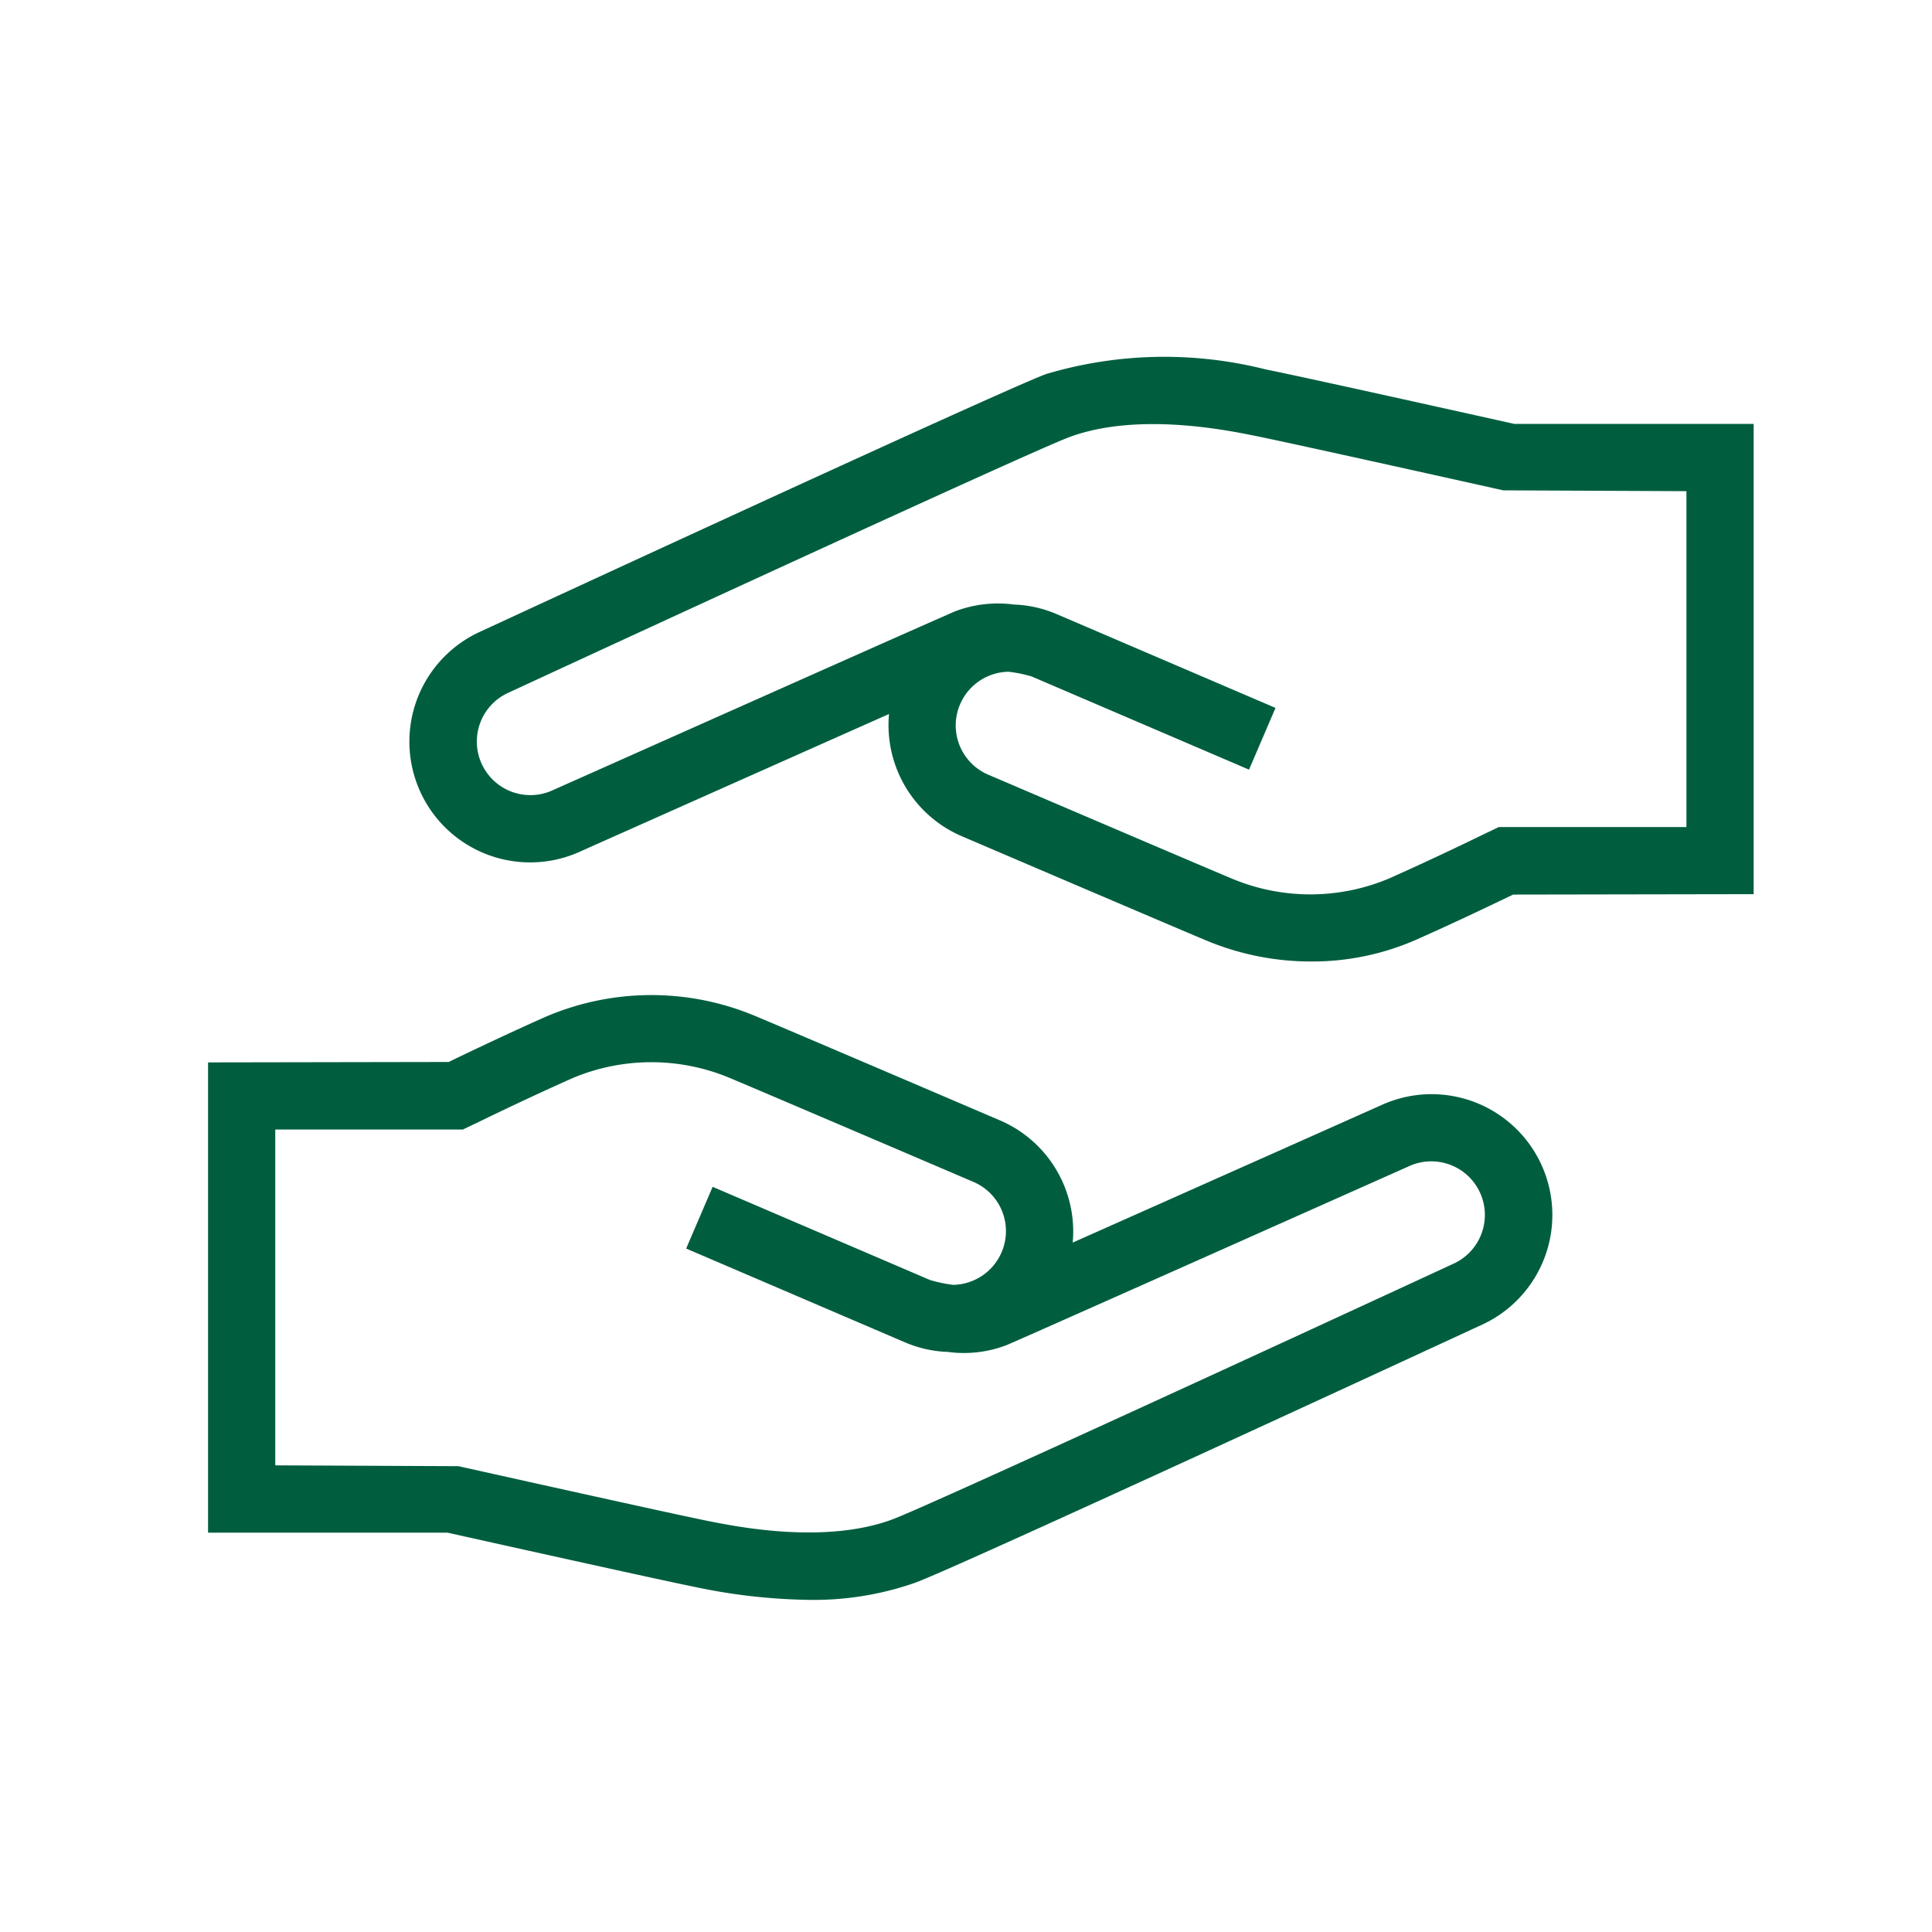 <svg xmlns="http://www.w3.org/2000/svg" xmlns:xlink="http://www.w3.org/1999/xlink" width="65" height="65" viewBox="0 0 65 65"><defs><clipPath id="b"><rect width="65" height="65"/></clipPath></defs><g id="a" clip-path="url(#b)"><g transform="translate(6 6.5)"><path d="M21.225,47.326a19.593,19.593,0,0,1-3.8-.426c-1.265-.252-7.393-1.618-8.37-1.835H1V29.243l8.093-.014c.592-.285,1.925-.926,3.273-1.524a9.027,9.027,0,0,1,7.014-.035c1.1.458,8.254,3.52,8.254,3.52a4.067,4.067,0,0,1,2.456,4.115c3.972-1.766,10.272-4.574,10.361-4.614a4.063,4.063,0,0,1,3.425,7.37c-.721.333-17.568,8.128-19.071,8.683A10.318,10.318,0,0,1,21.225,47.326ZM3.261,42.8l6.162.028c.071.015,7.12,1.589,8.44,1.852.965.191,3.9.776,6.157-.06,1.178-.436,14.043-6.365,18.9-8.613a1.8,1.8,0,0,0-1.532-3.264c-.529.235-12.534,5.589-13.52,6.011a4.013,4.013,0,0,1-1.977.23,4.01,4.01,0,0,1-1.441-.321l-7.365-3.157.891-2.077,7.313,3.135a4.565,4.565,0,0,0,.779.163,1.808,1.808,0,0,0,1.631-1.1,1.8,1.8,0,0,0-.954-2.365s-7.137-3.055-8.236-3.513a6.834,6.834,0,0,0-5.227.015c-1.322.587-2.63,1.216-3.211,1.5l-.5.238H3.261ZM38.115,25.848a9.117,9.117,0,0,1-3.495-.691c-1.1-.458-8.254-3.52-8.254-3.52a4.067,4.067,0,0,1-2.456-4.115c-3.972,1.766-10.272,4.574-10.361,4.614a4.063,4.063,0,0,1-3.425-7.369c.721-.333,17.568-8.128,19.071-8.683a13.939,13.939,0,0,1,7.382-.157c1.265.252,7.393,1.618,8.37,1.835H53V23.583l-8.093.014c-.592.285-1.925.926-3.273,1.524A8.682,8.682,0,0,1,38.115,25.848ZM27.93,16.1a1.808,1.808,0,0,0-1.631,1.1,1.8,1.8,0,0,0,.954,2.365s7.137,3.055,8.236,3.513a6.829,6.829,0,0,0,5.227-.015c1.322-.587,2.63-1.216,3.211-1.5l.5-.238h6.311v-11.3l-6.162-.028c-.071-.015-7.12-1.589-8.44-1.852-.964-.191-3.9-.774-6.157.06-1.178.436-14.043,6.365-18.9,8.613A1.8,1.8,0,0,0,12.61,20.08c.529-.235,12.534-5.589,13.52-6.011a4.043,4.043,0,0,1,1.977-.23,4.01,4.01,0,0,1,1.441.321l7.365,3.157-.891,2.077-7.313-3.135A4.564,4.564,0,0,0,27.93,16.1Z" transform="translate(0 0)" fill="#005e3f"/></g></g></svg>
